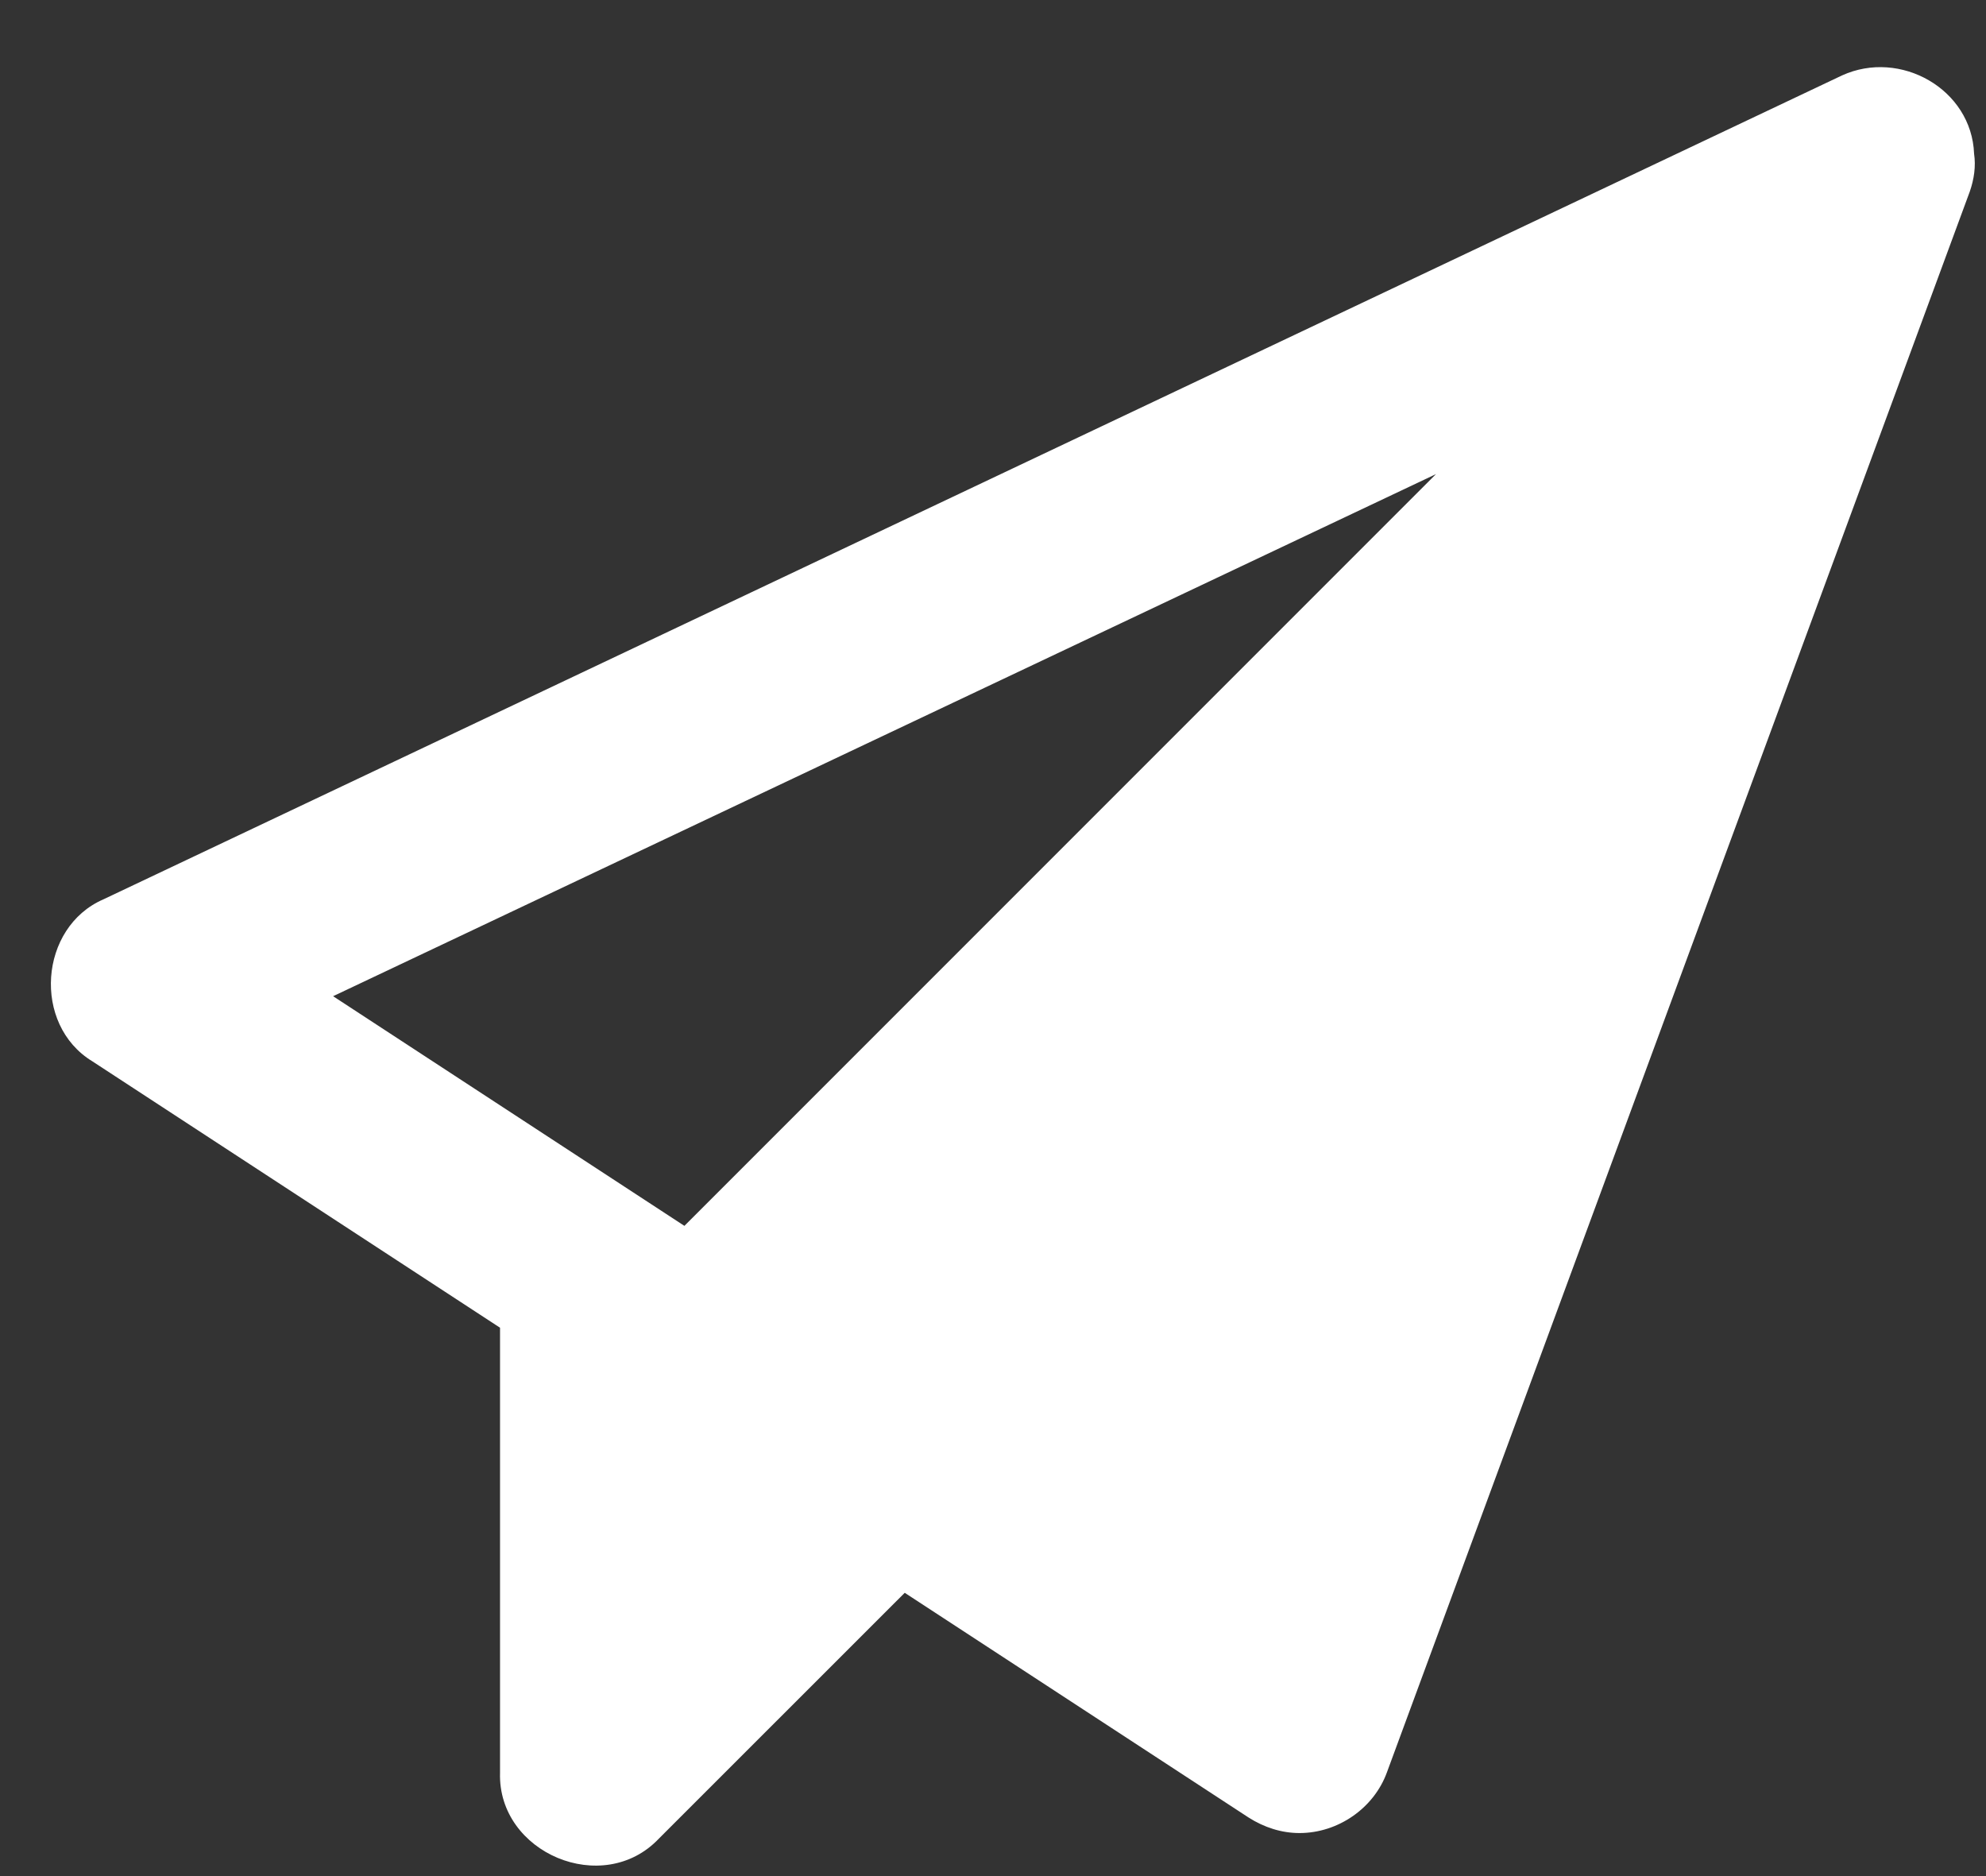 <svg width="18" height="17" viewBox="0 0 18 17" fill="none" xmlns="http://www.w3.org/2000/svg">
<rect x="0" y="0" width="18" height="17" fill="#333333" stroke="none"/>
<path d="M0.837 9.617L4.532 12.031V16.064C4.51 16.79 5.466 17.195 5.972 16.66L8.2 14.433L11.316 16.469C11.457 16.559 11.615 16.61 11.778 16.61C12.127 16.61 12.453 16.385 12.571 16.058L17.853 1.736C17.892 1.624 17.909 1.506 17.892 1.393C17.87 0.808 17.223 0.442 16.694 0.684L0.938 8.149C0.353 8.402 0.291 9.285 0.837 9.617ZM13.015 4.296L6.203 11.108L3.019 9.027L13.015 4.296Z" fill="white"/>
</svg>
